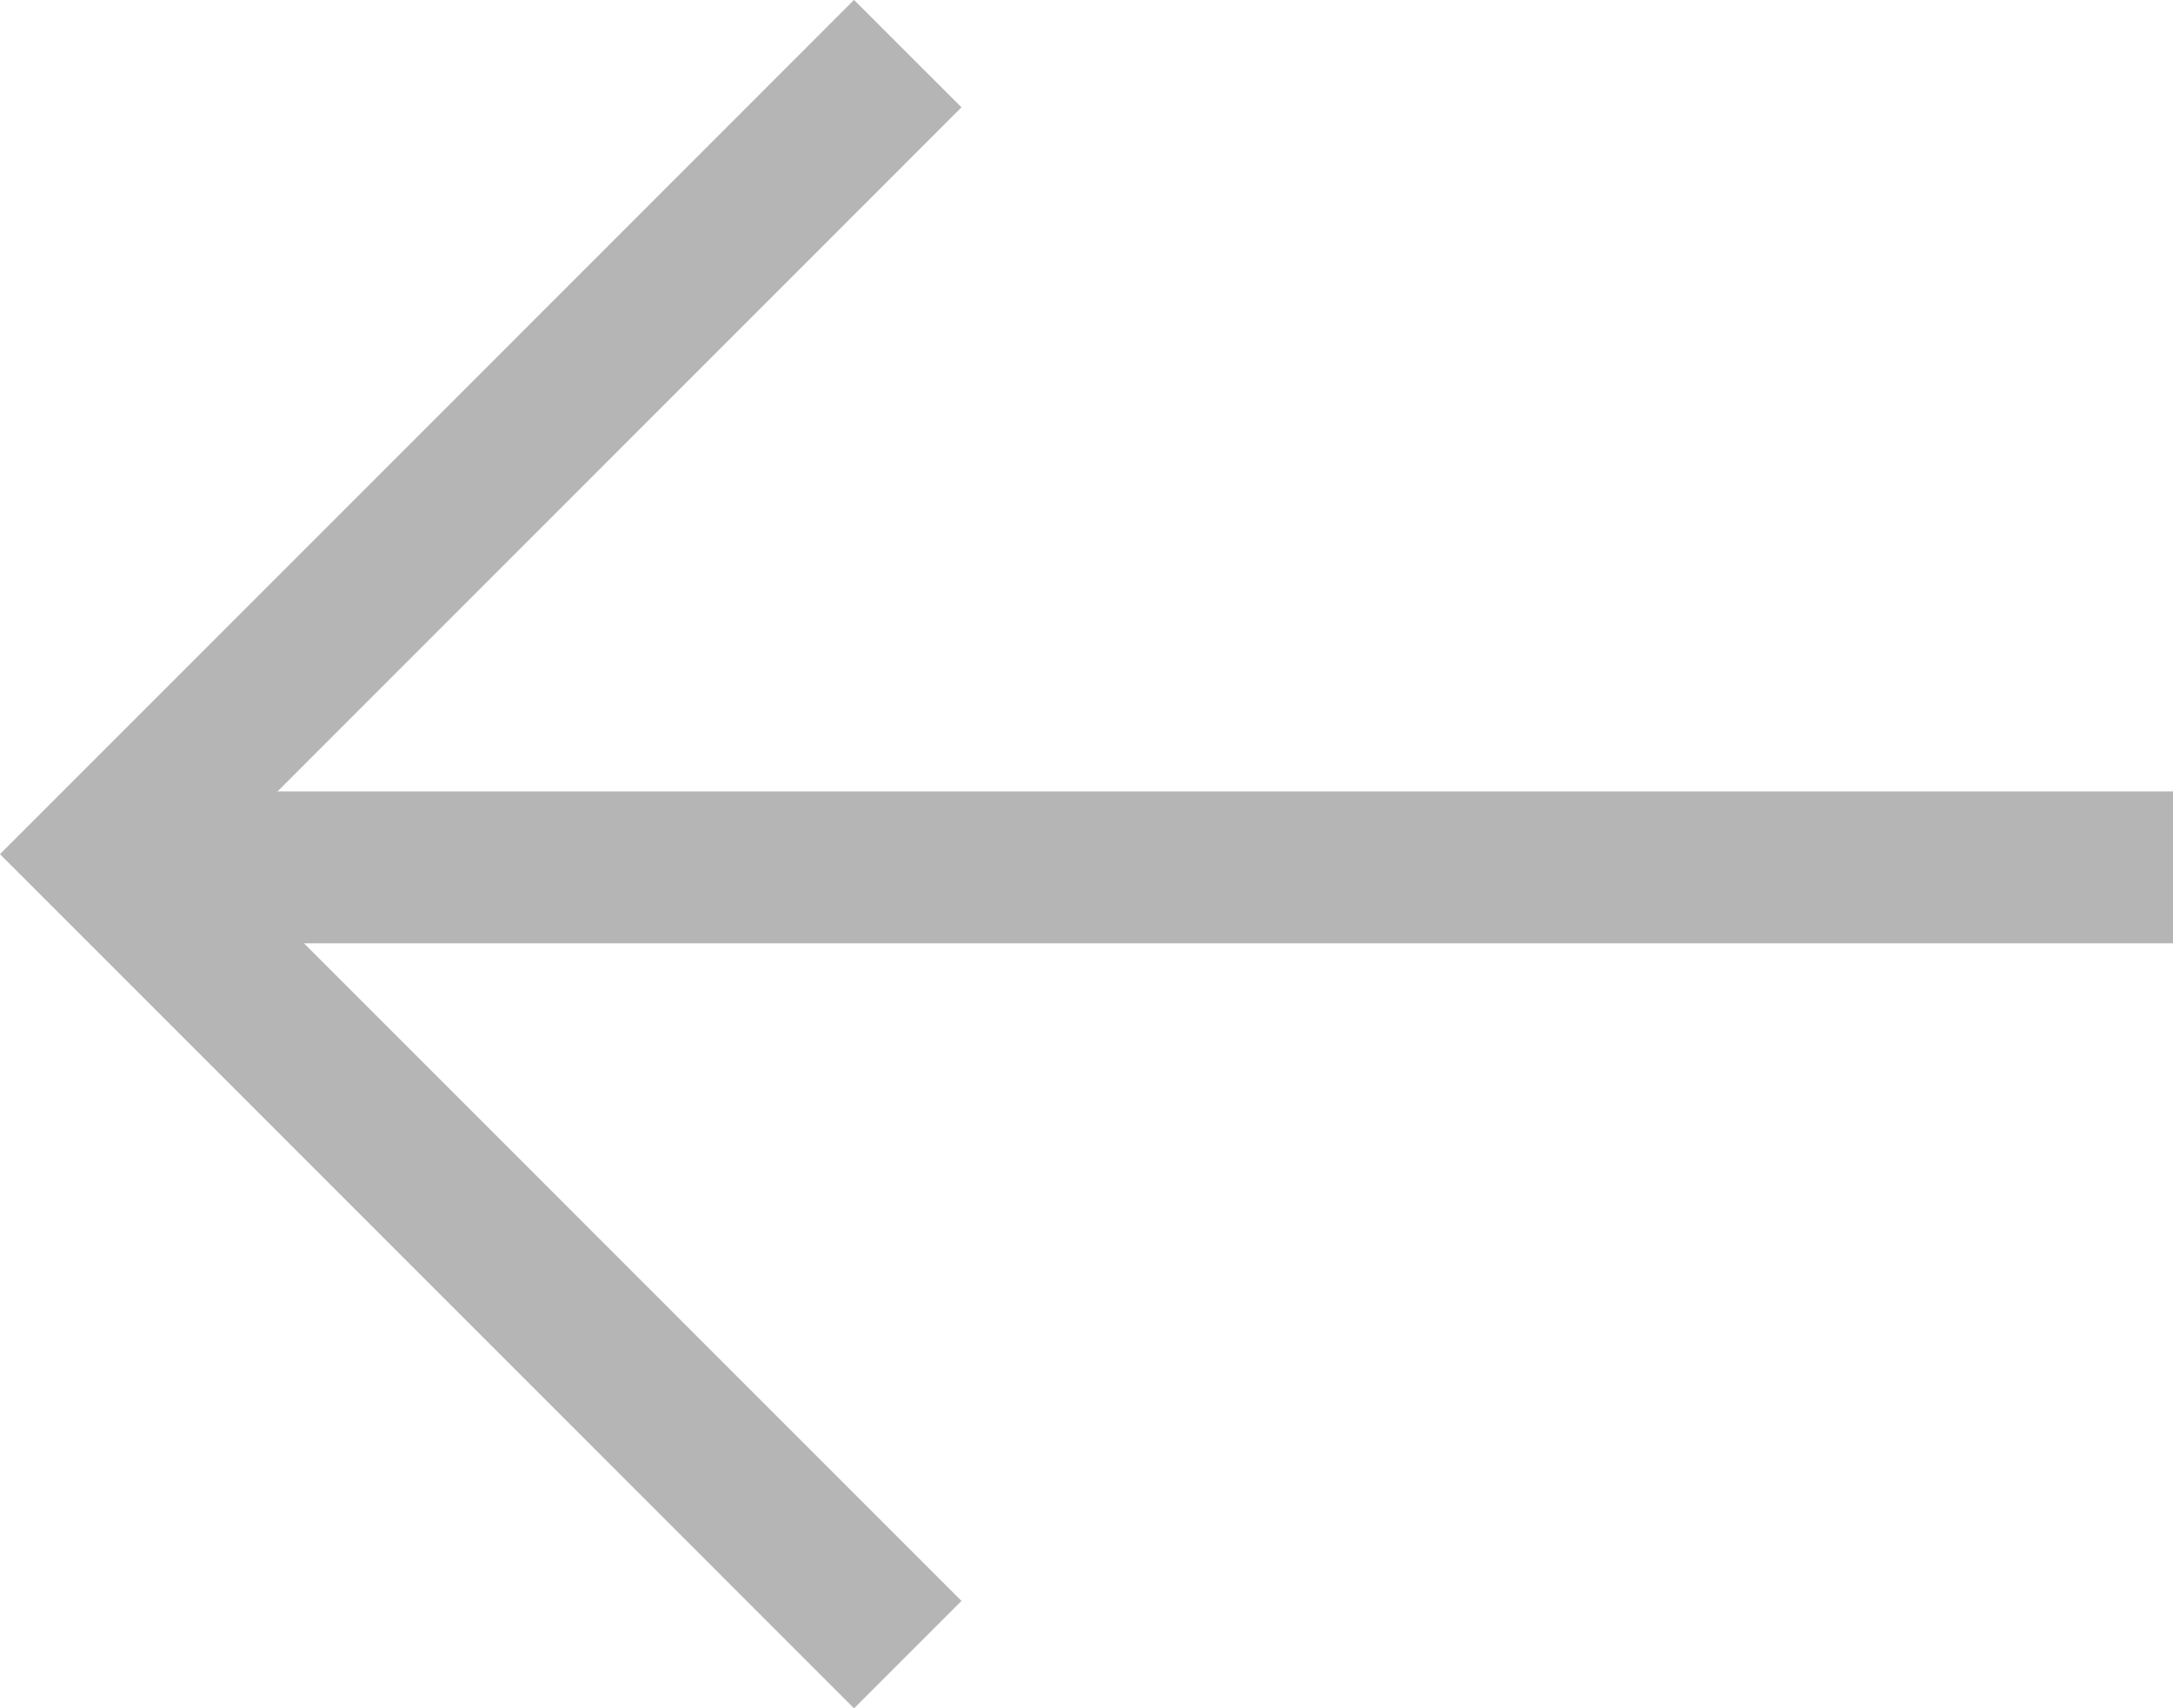 <svg xmlns="http://www.w3.org/2000/svg" width="14.303" height="11.245" viewBox="0 0 14.303 11.245">
  <g id="Group_1098" data-name="Group 1098" transform="translate(-1148.293 -1709.465)">
    <path id="Path_616" data-name="Path 616" d="M-16148.133-457.094l5.268,5.269-5.268,5.269" transform="translate(-14993.865 1263.262) rotate(180)" fill="none" stroke="#b5b5b5" stroke-width="1"/>
    <line id="Line_194" data-name="Line 194" x2="13" transform="translate(1162.596 1715.174) rotate(180)" fill="none" stroke="#b5b5b5" stroke-width="1"/>
  </g>
</svg>
